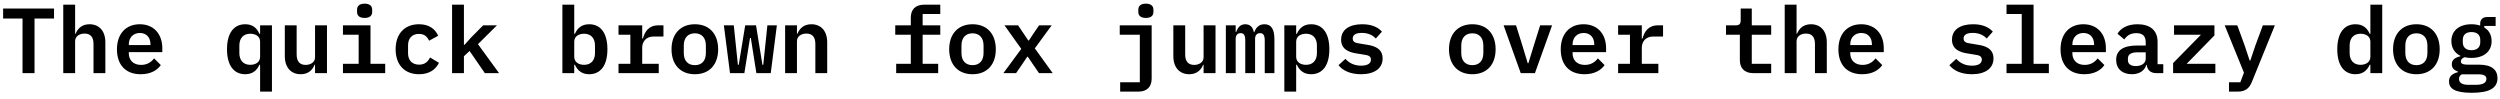 <?xml version="1.0" encoding="UTF-8"?>
<svg xmlns="http://www.w3.org/2000/svg" xmlns:xlink="http://www.w3.org/1999/xlink" width="1162px" height="46px" viewBox="0 0 1162 46" version="1.1">
<g id="surface1">
<path style=" stroke:none;fill-rule:nonzero;fill:rgb(0%,0%,0%);fill-opacity:1;" d="M 25.109 8.613 L 25.109 3.965 L 1.449 3.965 L 1.449 8.613 L 10.469 8.613 L 10.469 33.992 L 16.051 33.992 L 16.051 8.613 Z M 25.109 8.613 "/>
<path style=" stroke:none;fill-rule:nonzero;fill:rgb(0%,0%,0%);fill-opacity:1;" d="M 29.406 33.992 L 34.914 33.992 L 34.914 19.156 C 34.914 16.773 37.062 15.602 39.285 15.602 C 42.059 15.602 43.465 17.242 43.465 20.445 L 43.465 33.992 L 48.969 33.992 L 48.969 19.664 C 48.969 14.273 45.965 11.27 41.629 11.27 C 37.996 11.27 36.125 13.297 35.109 15.719 L 34.914 15.719 L 34.914 2.172 L 29.406 2.172 Z M 29.406 33.992 "/>
<path style=" stroke:none;fill-rule:nonzero;fill:rgb(0%,0%,0%);fill-opacity:1;" d="M 65.41 34.5 C 70.098 34.5 73.141 32.586 74.742 30.246 L 71.617 27.121 C 70.254 28.957 68.301 30.168 65.566 30.168 C 61.973 30.168 59.867 27.98 59.867 24.777 L 59.867 24.23 L 75.445 24.23 L 75.445 22.434 C 75.445 15.719 71.383 11.27 64.98 11.27 C 58.461 11.27 54.359 15.758 54.359 22.941 C 54.359 30.051 58.305 34.5 65.41 34.5 Z M 65.02 15.328 C 68.027 15.328 69.941 17.398 69.941 20.562 L 69.941 20.953 L 59.867 20.953 L 59.867 20.641 C 59.867 17.477 61.934 15.328 65.02 15.328 Z M 65.02 15.328 "/>
<path style=" stroke:none;fill-rule:nonzero;fill:rgb(0%,0%,0%);fill-opacity:1;" d="M 120.895 42.582 L 126.402 42.582 L 126.402 11.777 L 120.895 11.777 L 120.895 15.719 L 120.582 15.719 C 119.414 13.023 117.383 11.27 113.984 11.27 C 108.91 11.27 105.512 15.055 105.512 22.902 C 105.512 30.715 108.91 34.5 113.984 34.5 C 117.383 34.5 119.414 32.742 120.582 30.09 L 120.895 30.09 Z M 116.289 30.129 C 113.125 30.129 111.25 28.02 111.25 24.66 L 111.25 21.148 C 111.25 17.789 113.125 15.68 116.289 15.68 C 118.789 15.68 120.895 16.852 120.895 19.391 L 120.895 26.379 C 120.895 28.918 118.789 30.129 116.289 30.129 Z M 116.289 30.129 "/>
<path style=" stroke:none;fill-rule:nonzero;fill:rgb(0%,0%,0%);fill-opacity:1;" d="M 146.434 33.992 L 151.98 33.992 L 151.98 11.777 L 146.434 11.777 L 146.434 26.652 C 146.434 28.996 144.289 30.168 142.062 30.168 C 139.328 30.168 137.883 28.527 137.883 25.324 L 137.883 11.777 L 132.379 11.777 L 132.379 26.105 C 132.379 31.492 135.387 34.5 139.758 34.5 C 143.352 34.5 145.262 32.469 146.238 30.09 L 146.434 30.09 Z M 146.434 33.992 "/>
<path style=" stroke:none;fill-rule:nonzero;fill:rgb(0%,0%,0%);fill-opacity:1;" d="M 169.473 8.34 C 172.051 8.34 172.988 7.09 172.988 5.566 L 172.988 4.512 C 172.988 2.953 172.051 1.703 169.473 1.703 C 166.898 1.703 165.961 2.953 165.961 4.512 L 165.961 5.566 C 165.961 7.09 166.898 8.34 169.473 8.34 Z M 159.402 33.992 L 179.039 33.992 L 179.039 29.66 L 172.207 29.66 L 172.207 11.777 L 159.402 11.777 L 159.402 16.148 L 166.703 16.148 L 166.703 29.66 L 159.402 29.66 Z M 159.402 33.992 "/>
<path style=" stroke:none;fill-rule:nonzero;fill:rgb(0%,0%,0%);fill-opacity:1;" d="M 194.777 34.5 C 199.543 34.5 202.512 32.312 204.031 29.191 L 199.895 26.73 C 198.879 28.684 197.434 30.051 194.816 30.051 C 191.461 30.051 189.664 27.941 189.664 24.738 L 189.664 21.031 C 189.664 17.828 191.5 15.758 194.738 15.758 C 197.199 15.758 198.645 17.047 199.426 18.922 L 203.68 16.617 C 202.199 13.414 199.426 11.27 194.738 11.27 C 188.023 11.27 183.887 15.758 183.887 22.902 C 183.887 30.051 187.984 34.5 194.777 34.5 Z M 194.777 34.5 "/>
<path style=" stroke:none;fill-rule:nonzero;fill:rgb(0%,0%,0%);fill-opacity:1;" d="M 210.125 33.992 L 215.633 33.992 L 215.633 26.145 L 218.25 23.684 L 225.355 33.992 L 231.953 33.992 L 222.152 20.523 L 230.977 11.777 L 224.574 11.777 L 219.105 17.281 L 215.906 20.836 L 215.633 20.836 L 215.633 2.172 L 210.125 2.172 Z M 210.125 33.992 "/>
<path style=" stroke:none;fill-rule:nonzero;fill:rgb(0%,0%,0%);fill-opacity:1;" d="M 261.398 33.992 L 266.906 33.992 L 266.906 30.09 L 267.219 30.09 C 268.426 32.742 270.418 34.5 273.855 34.5 C 278.93 34.5 282.328 30.715 282.328 22.902 C 282.328 15.055 278.93 11.27 273.855 11.27 C 270.418 11.27 268.426 13.023 267.219 15.719 L 266.906 15.719 L 266.906 2.172 L 261.398 2.172 Z M 271.512 30.129 C 269.012 30.129 266.906 28.918 266.906 26.379 L 266.906 19.391 C 266.906 16.852 269.012 15.68 271.512 15.68 C 274.715 15.68 276.551 17.789 276.551 21.148 L 276.551 24.66 C 276.551 28.02 274.715 30.129 271.512 30.129 Z M 271.512 30.129 "/>
<path style=" stroke:none;fill-rule:nonzero;fill:rgb(0%,0%,0%);fill-opacity:1;" d="M 287.484 33.992 L 306.188 33.992 L 306.188 29.66 L 298.496 29.66 L 298.496 22.16 C 298.496 19.312 300.332 16.969 303.805 16.969 L 308.375 16.969 L 308.375 11.777 L 305.992 11.777 C 301.539 11.777 299.668 14.703 298.848 17.867 L 298.496 17.867 L 298.496 11.777 L 287.484 11.777 L 287.484 16.148 L 292.988 16.148 L 292.988 29.66 L 287.484 29.66 Z M 287.484 33.992 "/>
<path style=" stroke:none;fill-rule:nonzero;fill:rgb(0%,0%,0%);fill-opacity:1;" d="M 322.98 34.5 C 329.695 34.5 333.797 30.051 333.797 22.902 C 333.797 15.758 329.695 11.27 322.98 11.27 C 316.266 11.27 312.125 15.758 312.125 22.902 C 312.125 30.051 316.266 34.5 322.98 34.5 Z M 322.98 30.285 C 319.816 30.285 317.824 28.332 317.824 24.621 L 317.824 21.188 C 317.824 17.477 319.816 15.484 322.98 15.484 C 326.105 15.484 328.094 17.477 328.094 21.188 L 328.094 24.621 C 328.094 28.332 326.105 30.285 322.98 30.285 Z M 322.98 30.285 "/>
<path style=" stroke:none;fill-rule:nonzero;fill:rgb(0%,0%,0%);fill-opacity:1;" d="M 339.305 33.992 L 345.98 33.992 L 348.598 17.672 L 348.988 17.672 L 351.562 33.992 L 358.242 33.992 L 361.09 11.777 L 356.68 11.777 L 354.766 30.129 L 354.375 30.129 L 351.406 11.777 L 346.371 11.777 L 343.363 30.129 L 342.973 30.129 L 341.062 11.777 L 336.453 11.777 Z M 339.305 33.992 "/>
<path style=" stroke:none;fill-rule:nonzero;fill:rgb(0%,0%,0%);fill-opacity:1;" d="M 370.426 33.992 L 370.426 19.156 C 370.426 16.773 372.574 15.602 374.801 15.602 C 377.57 15.602 378.977 17.242 378.977 20.445 L 378.977 33.992 L 384.484 33.992 L 384.484 19.664 C 384.484 14.273 381.477 11.27 377.141 11.27 C 373.512 11.27 371.637 13.297 370.621 15.719 L 370.426 15.719 L 370.426 11.777 L 364.922 11.777 L 364.922 33.992 Z M 370.426 33.992 "/>
<path style=" stroke:none;fill-rule:nonzero;fill:rgb(0%,0%,0%);fill-opacity:1;" d="M 416.543 33.992 L 436.066 33.992 L 436.066 29.66 L 428.844 29.66 L 428.844 16.148 L 437.043 16.148 L 437.043 11.777 L 428.844 11.777 L 428.844 6.504 L 437.043 6.504 L 437.043 2.172 L 429.586 2.172 C 425.289 2.172 423.34 4.629 423.34 8.184 L 423.34 11.777 L 416.113 11.777 L 416.113 16.148 L 423.34 16.148 L 423.34 29.66 L 416.543 29.66 Z M 416.543 33.992 "/>
<path style=" stroke:none;fill-rule:nonzero;fill:rgb(0%,0%,0%);fill-opacity:1;" d="M 452.039 34.5 C 458.754 34.5 462.855 30.051 462.855 22.902 C 462.855 15.758 458.754 11.27 452.039 11.27 C 445.324 11.27 441.184 15.758 441.184 22.902 C 441.184 30.051 445.324 34.5 452.039 34.5 Z M 452.039 30.285 C 448.879 30.285 446.887 28.332 446.887 24.621 L 446.887 21.188 C 446.887 17.477 448.879 15.484 452.039 15.484 C 455.164 15.484 457.156 17.477 457.156 21.188 L 457.156 24.621 C 457.156 28.332 455.164 30.285 452.039 30.285 Z M 452.039 30.285 "/>
<path style=" stroke:none;fill-rule:nonzero;fill:rgb(0%,0%,0%);fill-opacity:1;" d="M 472.27 33.992 L 475.352 29.504 L 477.461 26.379 L 477.734 26.379 L 479.844 29.504 L 482.93 33.992 L 489.293 33.992 L 480.977 22.473 L 488.824 11.777 L 482.969 11.777 L 480.273 15.719 L 478.242 18.805 L 477.93 18.805 L 475.859 15.719 L 473.207 11.777 L 466.879 11.777 L 474.688 22.707 L 466.371 33.992 Z M 472.27 33.992 "/>
<path style=" stroke:none;fill-rule:nonzero;fill:rgb(0%,0%,0%);fill-opacity:1;" d="M 520.652 42.582 L 529.125 42.582 C 533.34 42.582 535.293 40.082 535.293 36.57 L 535.293 11.777 L 520.457 11.777 L 520.457 16.148 L 529.789 16.148 L 529.789 38.25 L 520.652 38.25 Z M 532.598 8.34 C 535.176 8.34 536.113 7.09 536.113 5.566 L 536.113 4.512 C 536.113 2.953 535.176 1.703 532.598 1.703 C 530.023 1.703 529.086 2.953 529.086 4.512 L 529.086 5.566 C 529.086 7.09 530.023 8.34 532.598 8.34 Z M 532.598 8.34 "/>
<path style=" stroke:none;fill-rule:nonzero;fill:rgb(0%,0%,0%);fill-opacity:1;" d="M 559.426 33.992 L 564.973 33.992 L 564.973 11.777 L 559.426 11.777 L 559.426 26.652 C 559.426 28.996 557.277 30.168 555.055 30.168 C 552.32 30.168 550.875 28.527 550.875 25.324 L 550.875 11.777 L 545.371 11.777 L 545.371 26.105 C 545.371 31.492 548.375 34.5 552.75 34.5 C 556.344 34.5 558.254 32.469 559.23 30.09 L 559.426 30.09 Z M 559.426 33.992 "/>
<path style=" stroke:none;fill-rule:nonzero;fill:rgb(0%,0%,0%);fill-opacity:1;" d="M 574.344 33.992 L 574.344 18.023 C 574.344 16.266 575.32 15.406 576.688 15.406 C 578.133 15.406 578.797 16.305 578.797 18.883 L 578.797 33.992 L 583.363 33.992 L 583.363 18.023 C 583.363 16.266 584.34 15.406 585.707 15.406 C 587.113 15.406 587.855 16.305 587.855 18.883 L 587.855 33.992 L 592.344 33.992 L 592.344 18.258 C 592.344 13.688 590.977 11.27 587.738 11.27 C 585.043 11.27 583.754 12.945 582.973 14.977 L 582.777 14.977 C 582.387 12.637 581.023 11.27 578.797 11.27 C 576.453 11.27 575.281 12.867 574.578 14.859 L 574.344 14.859 L 574.344 11.777 L 569.777 11.777 L 569.777 33.992 Z M 574.344 33.992 "/>
<path style=" stroke:none;fill-rule:nonzero;fill:rgb(0%,0%,0%);fill-opacity:1;" d="M 596.957 42.582 L 602.461 42.582 L 602.461 30.09 L 602.773 30.09 C 603.984 32.742 605.977 34.5 609.41 34.5 C 614.488 34.5 617.883 30.715 617.883 22.902 C 617.883 15.055 614.488 11.27 609.41 11.27 C 605.977 11.27 603.984 13.023 602.773 15.719 L 602.461 15.719 L 602.461 11.777 L 596.957 11.777 Z M 607.066 30.129 C 604.57 30.129 602.461 28.918 602.461 26.379 L 602.461 19.391 C 602.461 16.852 604.57 15.68 607.066 15.68 C 610.27 15.68 612.105 17.789 612.105 21.148 L 612.105 24.66 C 612.105 28.02 610.27 30.129 607.066 30.129 Z M 607.066 30.129 "/>
<path style=" stroke:none;fill-rule:nonzero;fill:rgb(0%,0%,0%);fill-opacity:1;" d="M 632.605 34.5 C 638.895 34.5 642.641 31.727 642.641 27.16 C 642.641 22.746 639.129 21.344 635.379 20.797 L 631.863 20.211 C 630.031 19.977 628.742 19.508 628.742 17.906 C 628.742 16.188 630.227 15.289 632.957 15.289 C 636.16 15.289 638.23 16.539 639.48 17.906 L 642.328 14.703 C 640.414 12.559 637.41 11.27 633.152 11.27 C 627.102 11.27 623.352 13.844 623.352 18.453 C 623.352 22.863 626.906 24.309 630.617 24.855 L 634.168 25.441 C 635.965 25.676 637.215 26.105 637.215 27.707 C 637.215 29.621 635.418 30.52 632.645 30.52 C 629.523 30.52 627.141 29.348 625.344 27.355 L 622.141 30.285 C 624.094 32.859 627.766 34.5 632.605 34.5 Z M 632.605 34.5 "/>
<path style=" stroke:none;fill-rule:nonzero;fill:rgb(0%,0%,0%);fill-opacity:1;" d="M 684.348 34.5 C 691.062 34.5 695.164 30.051 695.164 22.902 C 695.164 15.758 691.062 11.27 684.348 11.27 C 677.633 11.27 673.492 15.758 673.492 22.902 C 673.492 30.051 677.633 34.5 684.348 34.5 Z M 684.348 30.285 C 681.184 30.285 679.195 28.332 679.195 24.621 L 679.195 21.188 C 679.195 17.477 681.184 15.484 684.348 15.484 C 687.473 15.484 689.461 17.477 689.461 21.188 L 689.461 24.621 C 689.461 28.332 687.473 30.285 684.348 30.285 Z M 684.348 30.285 "/>
<path style=" stroke:none;fill-rule:nonzero;fill:rgb(0%,0%,0%);fill-opacity:1;" d="M 713.441 33.992 L 721.406 11.777 L 715.859 11.777 L 712.895 21.227 L 710.395 29.387 L 710.082 29.387 L 707.621 21.227 L 704.652 11.777 L 698.875 11.777 L 706.84 33.992 Z M 713.441 33.992 "/>
<path style=" stroke:none;fill-rule:nonzero;fill:rgb(0%,0%,0%);fill-opacity:1;" d="M 736.48 34.5 C 741.164 34.5 744.211 32.586 745.812 30.246 L 742.688 27.121 C 741.32 28.957 739.367 30.168 736.637 30.168 C 733.043 30.168 730.934 27.98 730.934 24.777 L 730.934 24.23 L 746.516 24.23 L 746.516 22.434 C 746.516 15.719 742.453 11.27 736.051 11.27 C 729.527 11.27 725.43 15.758 725.43 22.941 C 725.43 30.051 729.371 34.5 736.48 34.5 Z M 736.09 15.328 C 739.094 15.328 741.008 17.398 741.008 20.562 L 741.008 20.953 L 730.934 20.953 L 730.934 20.641 C 730.934 17.477 733.004 15.328 736.09 15.328 Z M 736.09 15.328 "/>
<path style=" stroke:none;fill-rule:nonzero;fill:rgb(0%,0%,0%);fill-opacity:1;" d="M 752.102 33.992 L 770.805 33.992 L 770.805 29.66 L 763.113 29.66 L 763.113 22.16 C 763.113 19.312 764.945 16.969 768.422 16.969 L 772.988 16.969 L 772.988 11.777 L 770.609 11.777 C 766.156 11.777 764.281 14.703 763.461 17.867 L 763.113 17.867 L 763.113 11.777 L 752.102 11.777 L 752.102 16.148 L 757.605 16.148 L 757.605 29.66 L 752.102 29.66 Z M 752.102 33.992 "/>
<path style=" stroke:none;fill-rule:nonzero;fill:rgb(0%,0%,0%);fill-opacity:1;" d="M 823.246 33.992 L 823.246 29.66 L 814.227 29.66 L 814.227 16.148 L 823.246 16.148 L 823.246 11.777 L 814.227 11.777 L 814.227 3.965 L 809.074 3.965 L 809.074 9.355 C 809.074 11.191 808.41 11.777 806.652 11.777 L 802.242 11.777 L 802.242 16.148 L 808.684 16.148 L 808.684 27.98 C 808.684 31.492 810.676 33.992 814.891 33.992 Z M 823.246 33.992 "/>
<path style=" stroke:none;fill-rule:nonzero;fill:rgb(0%,0%,0%);fill-opacity:1;" d="M 829.535 33.992 L 835.043 33.992 L 835.043 19.156 C 835.043 16.773 837.188 15.602 839.414 15.602 C 842.188 15.602 843.594 17.242 843.594 20.445 L 843.594 33.992 L 849.098 33.992 L 849.098 19.664 C 849.098 14.273 846.09 11.27 841.758 11.27 C 838.125 11.27 836.254 13.297 835.238 15.719 L 835.043 15.719 L 835.043 2.172 L 829.535 2.172 Z M 829.535 33.992 "/>
<path style=" stroke:none;fill-rule:nonzero;fill:rgb(0%,0%,0%);fill-opacity:1;" d="M 865.539 34.5 C 870.227 34.5 873.27 32.586 874.871 30.246 L 871.746 27.121 C 870.383 28.957 868.43 30.168 865.695 30.168 C 862.102 30.168 859.996 27.98 859.996 24.777 L 859.996 24.23 L 875.574 24.23 L 875.574 22.434 C 875.574 15.719 871.512 11.27 865.109 11.27 C 858.59 11.27 854.488 15.758 854.488 22.941 C 854.488 30.051 858.434 34.5 865.539 34.5 Z M 865.148 15.328 C 868.156 15.328 870.07 17.398 870.07 20.562 L 870.07 20.953 L 859.996 20.953 L 859.996 20.641 C 859.996 17.477 862.062 15.328 865.148 15.328 Z M 865.148 15.328 "/>
<path style=" stroke:none;fill-rule:nonzero;fill:rgb(0%,0%,0%);fill-opacity:1;" d="M 916.539 34.5 C 922.824 34.5 926.574 31.727 926.574 27.16 C 926.574 22.746 923.059 21.344 919.312 20.797 L 915.797 20.211 C 913.961 19.977 912.672 19.508 912.672 17.906 C 912.672 16.188 914.156 15.289 916.891 15.289 C 920.09 15.289 922.16 16.539 923.41 17.906 L 926.262 14.703 C 924.348 12.559 921.34 11.27 917.086 11.27 C 911.031 11.27 907.285 13.844 907.285 18.453 C 907.285 22.863 910.84 24.309 914.547 24.855 L 918.102 25.441 C 919.898 25.676 921.145 26.105 921.145 27.707 C 921.145 29.621 919.352 30.52 916.578 30.52 C 913.453 30.52 911.07 29.348 909.277 27.355 L 906.074 30.285 C 908.027 32.859 911.695 34.5 916.539 34.5 Z M 916.539 34.5 "/>
<path style=" stroke:none;fill-rule:nonzero;fill:rgb(0%,0%,0%);fill-opacity:1;" d="M 932.629 33.992 L 952.309 33.992 L 952.309 29.66 L 945.199 29.66 L 945.199 2.172 L 932.629 2.172 L 932.629 6.504 L 939.695 6.504 L 939.695 29.66 L 932.629 29.66 Z M 932.629 33.992 "/>
<path style=" stroke:none;fill-rule:nonzero;fill:rgb(0%,0%,0%);fill-opacity:1;" d="M 968.789 34.5 C 973.473 34.5 976.52 32.586 978.121 30.246 L 974.996 27.121 C 973.629 28.957 971.676 30.168 968.945 30.168 C 965.352 30.168 963.242 27.98 963.242 24.777 L 963.242 24.23 L 978.82 24.23 L 978.82 22.434 C 978.82 15.719 974.762 11.27 968.359 11.27 C 961.836 11.27 957.738 15.758 957.738 22.941 C 957.738 30.051 961.68 34.5 968.789 34.5 Z M 968.398 15.328 C 971.402 15.328 973.316 17.398 973.316 20.562 L 973.316 20.953 L 963.242 20.953 L 963.242 20.641 C 963.242 17.477 965.312 15.328 968.398 15.328 Z M 968.398 15.328 "/>
<path style=" stroke:none;fill-rule:nonzero;fill:rgb(0%,0%,0%);fill-opacity:1;" d="M 1005.492 33.992 L 1005.492 29.855 L 1002.84 29.855 L 1002.84 19.391 C 1002.84 14.078 999.324 11.27 993.508 11.27 C 988.703 11.27 985.617 13.219 984.215 15.68 L 987.375 18.336 C 988.586 16.617 990.148 15.406 992.961 15.406 C 996.004 15.406 997.332 16.852 997.332 19.664 L 997.332 21.148 L 993.43 21.148 C 986.906 21.148 983.59 23.371 983.59 27.824 C 983.59 32 986.477 34.5 990.891 34.5 C 994.324 34.5 996.785 32.898 997.605 30.168 L 997.801 30.168 C 998.074 32.547 999.598 33.992 1002.254 33.992 Z M 992.727 30.715 C 990.461 30.715 989.055 29.777 989.055 28.02 L 989.055 27.16 C 989.055 25.285 990.539 24.309 993.547 24.309 L 997.332 24.309 L 997.332 27.277 C 997.332 29.387 995.379 30.715 992.727 30.715 Z M 992.727 30.715 "/>
<path style=" stroke:none;fill-rule:nonzero;fill:rgb(0%,0%,0%);fill-opacity:1;" d="M 1029.703 33.992 L 1029.703 29.66 L 1016.352 29.66 L 1029.273 16.461 L 1029.273 11.777 L 1010.492 11.777 L 1010.492 16.148 L 1022.988 16.148 L 1010.062 29.309 L 1010.062 33.992 Z M 1029.703 33.992 "/>
<path style=" stroke:none;fill-rule:nonzero;fill:rgb(0%,0%,0%);fill-opacity:1;" d="M 1048.332 21.07 L 1045.949 28.137 L 1045.637 28.137 L 1043.293 21.07 L 1039.898 11.777 L 1034.039 11.777 L 1042.984 33.758 L 1041.305 38.25 L 1036.031 38.25 L 1036.031 42.582 L 1040.055 42.582 C 1043.723 42.582 1045.52 40.98 1046.73 37.938 L 1057.352 11.777 L 1051.77 11.777 Z M 1048.332 21.07 "/>
<path style=" stroke:none;fill-rule:nonzero;fill:rgb(0%,0%,0%);fill-opacity:1;" d="M 1101.75 33.992 L 1107.258 33.992 L 1107.258 2.172 L 1101.75 2.172 L 1101.75 15.719 L 1101.438 15.719 C 1100.27 13.023 1098.238 11.27 1094.84 11.27 C 1089.766 11.27 1086.367 15.055 1086.367 22.902 C 1086.367 30.715 1089.766 34.5 1094.84 34.5 C 1098.238 34.5 1100.27 32.742 1101.438 30.09 L 1101.75 30.09 Z M 1097.145 30.129 C 1093.98 30.129 1092.109 28.02 1092.109 24.66 L 1092.109 21.148 C 1092.109 17.789 1093.98 15.68 1097.145 15.68 C 1099.645 15.68 1101.75 16.852 1101.75 19.391 L 1101.75 26.379 C 1101.75 28.918 1099.645 30.129 1097.145 30.129 Z M 1097.145 30.129 "/>
<path style=" stroke:none;fill-rule:nonzero;fill:rgb(0%,0%,0%);fill-opacity:1;" d="M 1123.152 34.5 C 1129.867 34.5 1133.969 30.051 1133.969 22.902 C 1133.969 15.758 1129.867 11.27 1123.152 11.27 C 1116.438 11.27 1112.297 15.758 1112.297 22.902 C 1112.297 30.051 1116.438 34.5 1123.152 34.5 Z M 1123.152 30.285 C 1119.988 30.285 1117.996 28.332 1117.996 24.621 L 1117.996 21.188 C 1117.996 17.477 1119.988 15.484 1123.152 15.484 C 1126.273 15.484 1128.266 17.477 1128.266 21.188 L 1128.266 24.621 C 1128.266 28.332 1126.273 30.285 1123.152 30.285 Z M 1123.152 30.285 "/>
<path style=" stroke:none;fill-rule:nonzero;fill:rgb(0%,0%,0%);fill-opacity:1;" d="M 1160.832 36.336 C 1160.832 32.625 1158.375 30.051 1152.203 30.051 L 1147.168 30.051 C 1145.332 30.051 1143.809 29.895 1143.809 28.527 C 1143.809 27.512 1144.746 26.887 1145.566 26.574 C 1146.543 26.848 1147.598 26.926 1148.73 26.926 C 1154.352 26.926 1158.102 24.035 1158.102 19.117 C 1158.102 16.227 1156.852 14.078 1154.703 12.789 L 1154.703 12.051 L 1159.973 12.051 L 1159.973 7.91 L 1155.953 7.91 C 1153.922 7.91 1152.789 9.199 1152.789 10.918 L 1152.789 11.895 C 1151.617 11.504 1150.254 11.27 1148.73 11.27 C 1143.105 11.27 1139.398 14.195 1139.398 19.117 C 1139.398 22.316 1141 24.699 1143.613 25.949 L 1143.613 26.145 C 1141.234 26.73 1139.594 27.668 1139.594 29.855 C 1139.594 31.648 1140.688 32.664 1142.402 33.211 L 1142.402 33.562 C 1139.828 34.227 1138.305 35.398 1138.305 37.859 C 1138.305 41.059 1140.805 43.129 1148.848 43.129 C 1157.008 43.129 1160.832 40.98 1160.832 36.336 Z M 1155.68 36.688 C 1155.68 38.484 1154.039 39.422 1150.801 39.422 L 1147.246 39.422 C 1144.16 39.422 1142.949 38.25 1142.949 36.688 C 1142.949 35.75 1143.379 35.008 1144.238 34.539 L 1151.93 34.539 C 1154.742 34.539 1155.68 35.359 1155.68 36.688 Z M 1148.73 23.332 C 1145.996 23.332 1144.707 21.809 1144.707 19.664 L 1144.707 18.531 C 1144.707 16.383 1145.996 14.898 1148.73 14.898 C 1151.539 14.898 1152.828 16.383 1152.828 18.531 L 1152.828 19.664 C 1152.828 21.809 1151.539 23.332 1148.73 23.332 Z M 1148.73 23.332 "/>
</g>
</svg>
